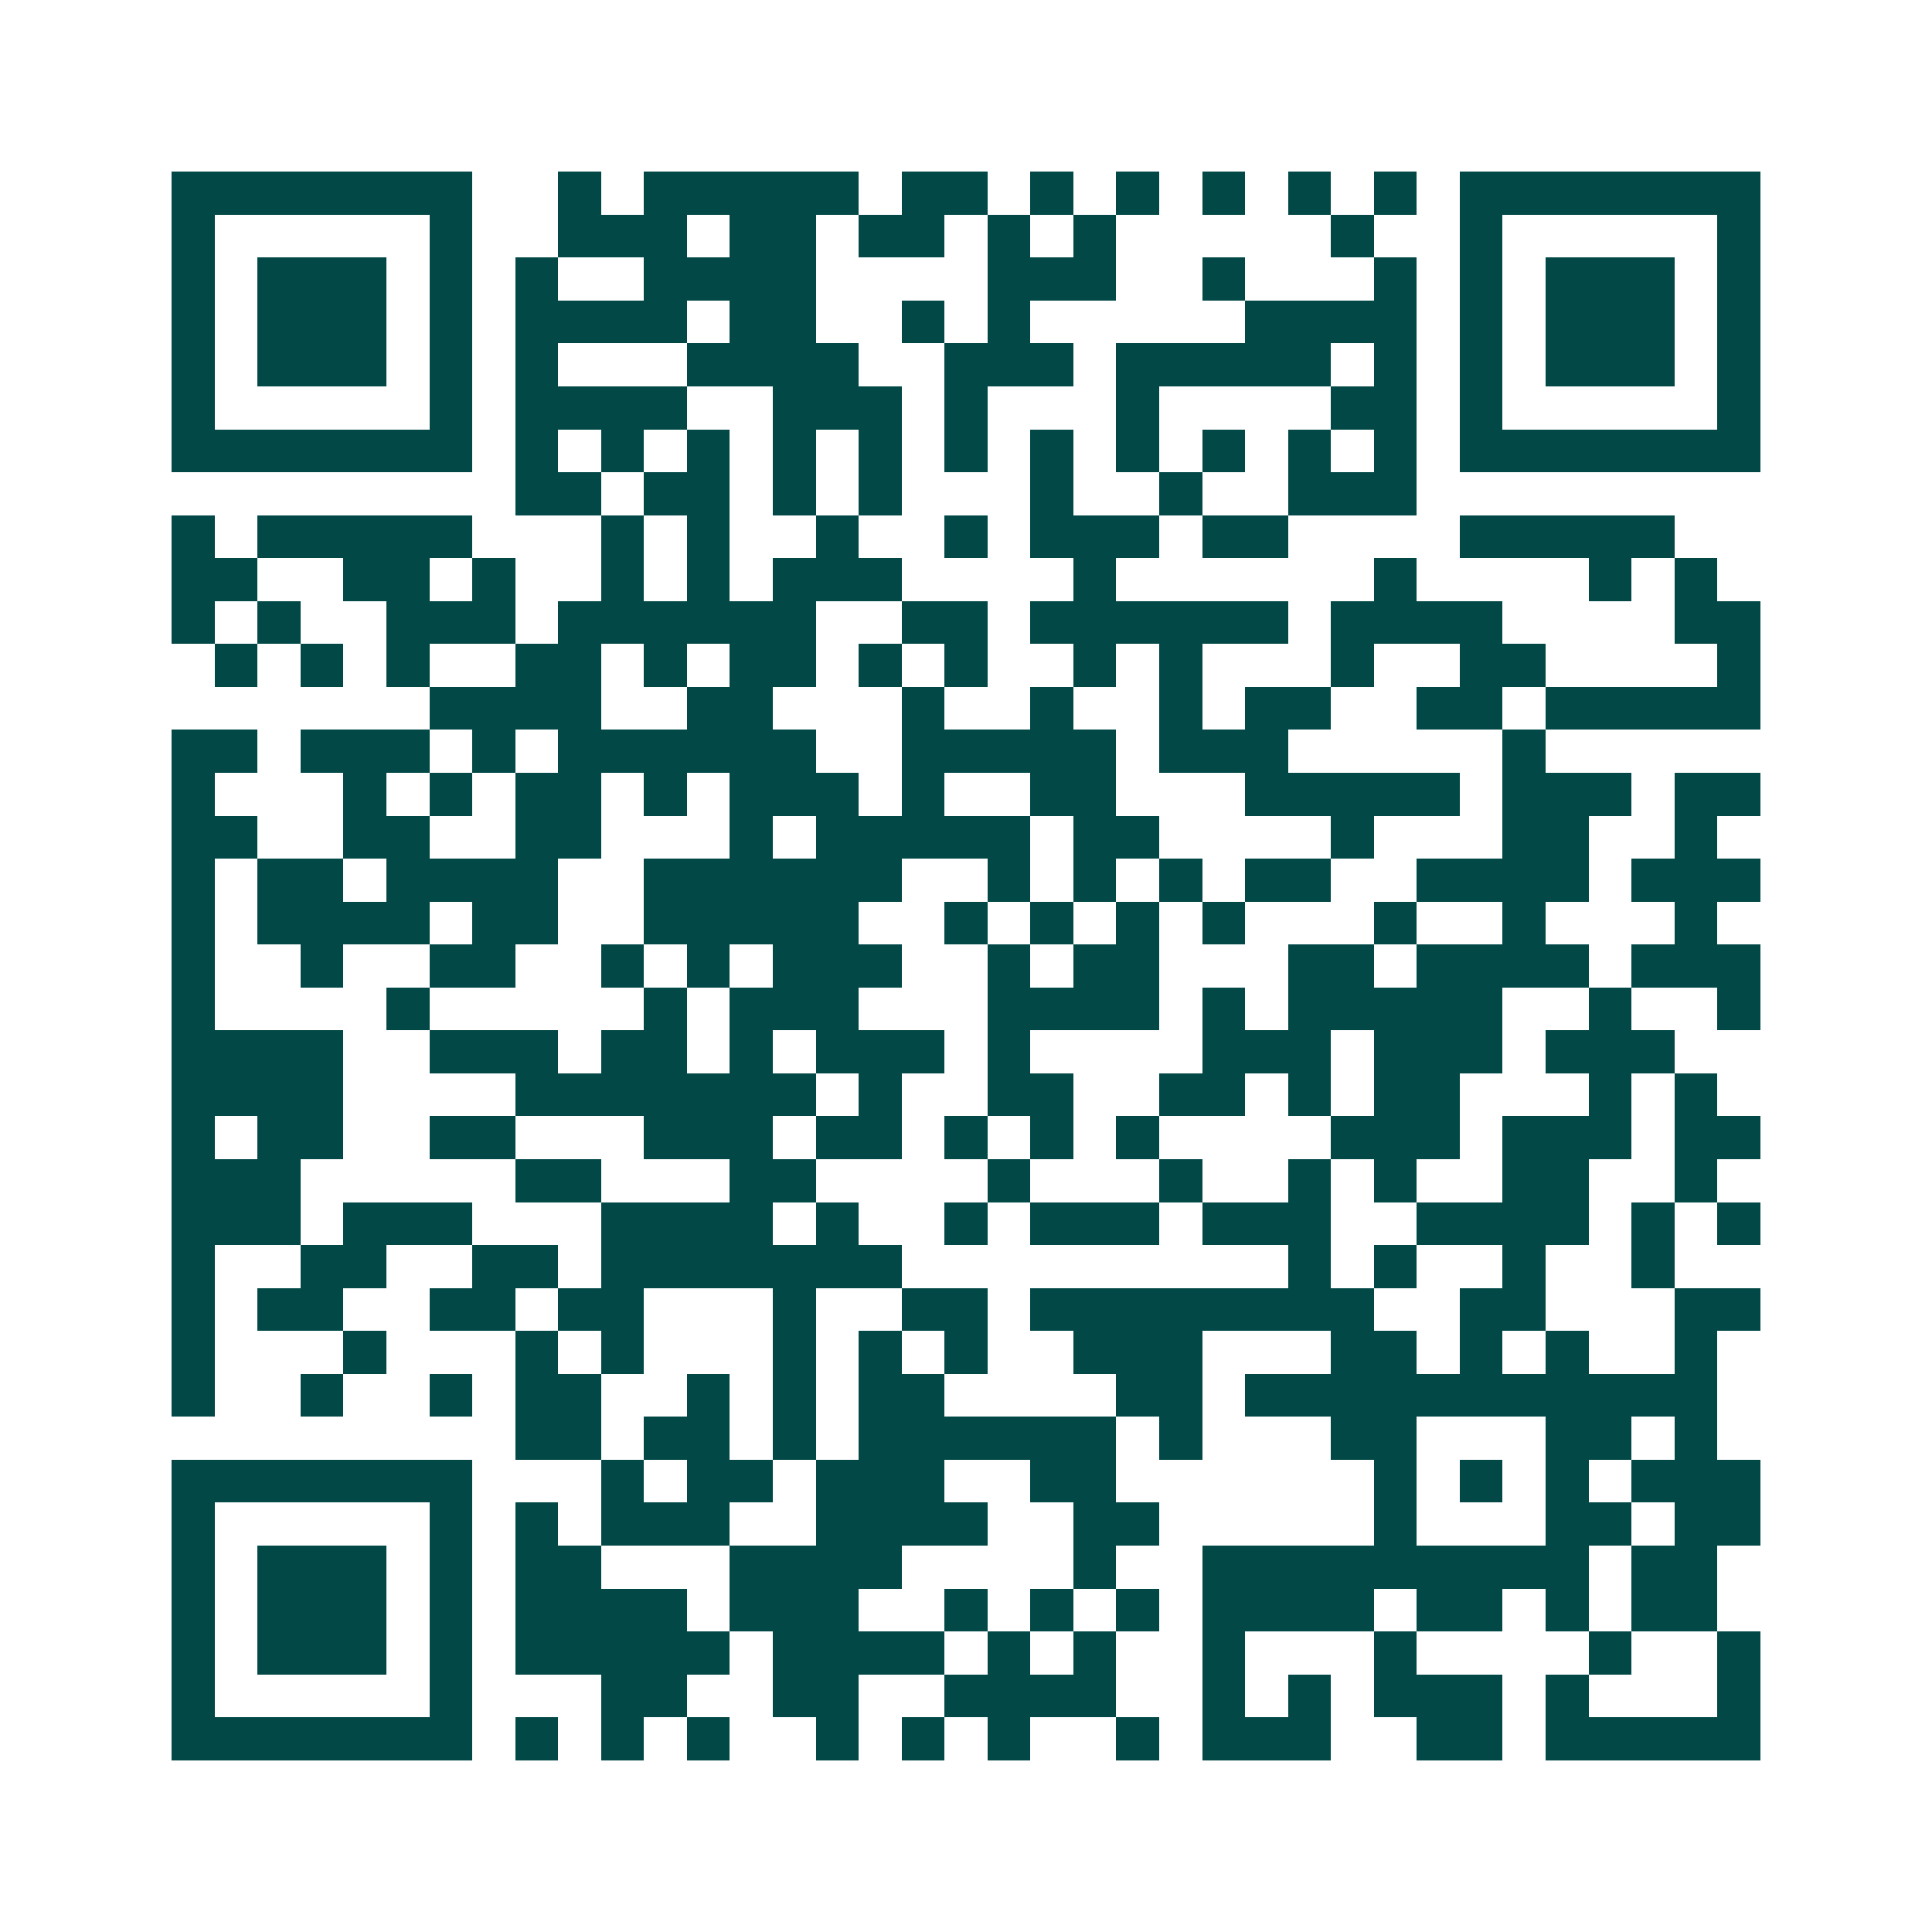 <svg xmlns="http://www.w3.org/2000/svg" width="200" height="200" viewBox="0 0 45 45" shape-rendering="crispEdges"><path fill="#ffffff" d="M0 0h45v45H0z"/><path stroke="#014847" d="M4 4.5h7m2 0h1m1 0h5m1 0h2m1 0h1m1 0h1m1 0h1m1 0h1m1 0h1m1 0h7M4 5.5h1m5 0h1m2 0h3m1 0h2m1 0h2m1 0h1m1 0h1m5 0h1m2 0h1m5 0h1M4 6.5h1m1 0h3m1 0h1m1 0h1m2 0h4m4 0h3m2 0h1m3 0h1m1 0h1m1 0h3m1 0h1M4 7.5h1m1 0h3m1 0h1m1 0h4m1 0h2m2 0h1m1 0h1m5 0h4m1 0h1m1 0h3m1 0h1M4 8.5h1m1 0h3m1 0h1m1 0h1m3 0h4m2 0h3m1 0h5m1 0h1m1 0h1m1 0h3m1 0h1M4 9.5h1m5 0h1m1 0h4m2 0h3m1 0h1m3 0h1m4 0h2m1 0h1m5 0h1M4 10.5h7m1 0h1m1 0h1m1 0h1m1 0h1m1 0h1m1 0h1m1 0h1m1 0h1m1 0h1m1 0h1m1 0h1m1 0h7M12 11.5h2m1 0h2m1 0h1m1 0h1m3 0h1m2 0h1m2 0h3M4 12.5h1m1 0h5m3 0h1m1 0h1m2 0h1m2 0h1m1 0h3m1 0h2m4 0h5M4 13.5h2m2 0h2m1 0h1m2 0h1m1 0h1m1 0h3m4 0h1m6 0h1m4 0h1m1 0h1M4 14.5h1m1 0h1m2 0h3m1 0h6m2 0h2m1 0h6m1 0h4m4 0h2M5 15.5h1m1 0h1m1 0h1m2 0h2m1 0h1m1 0h2m1 0h1m1 0h1m2 0h1m1 0h1m3 0h1m2 0h2m4 0h1M10 16.5h4m2 0h2m3 0h1m2 0h1m2 0h1m1 0h2m2 0h2m1 0h5M4 17.5h2m1 0h3m1 0h1m1 0h6m2 0h5m1 0h3m5 0h1M4 18.5h1m3 0h1m1 0h1m1 0h2m1 0h1m1 0h3m1 0h1m2 0h2m3 0h5m1 0h3m1 0h2M4 19.5h2m2 0h2m2 0h2m3 0h1m1 0h5m1 0h2m4 0h1m3 0h2m2 0h1M4 20.5h1m1 0h2m1 0h4m2 0h6m2 0h1m1 0h1m1 0h1m1 0h2m2 0h4m1 0h3M4 21.5h1m1 0h4m1 0h2m2 0h5m2 0h1m1 0h1m1 0h1m1 0h1m3 0h1m2 0h1m3 0h1M4 22.5h1m2 0h1m2 0h2m2 0h1m1 0h1m1 0h3m2 0h1m1 0h2m3 0h2m1 0h4m1 0h3M4 23.5h1m4 0h1m5 0h1m1 0h3m3 0h4m1 0h1m1 0h5m2 0h1m2 0h1M4 24.5h4m2 0h3m1 0h2m1 0h1m1 0h3m1 0h1m4 0h3m1 0h3m1 0h3M4 25.5h4m4 0h7m1 0h1m2 0h2m2 0h2m1 0h1m1 0h2m3 0h1m1 0h1M4 26.5h1m1 0h2m2 0h2m3 0h3m1 0h2m1 0h1m1 0h1m1 0h1m4 0h3m1 0h3m1 0h2M4 27.5h3m5 0h2m3 0h2m4 0h1m3 0h1m2 0h1m1 0h1m2 0h2m2 0h1M4 28.5h3m1 0h3m3 0h4m1 0h1m2 0h1m1 0h3m1 0h3m2 0h4m1 0h1m1 0h1M4 29.5h1m2 0h2m2 0h2m1 0h7m9 0h1m1 0h1m2 0h1m2 0h1M4 30.5h1m1 0h2m2 0h2m1 0h2m3 0h1m2 0h2m1 0h8m2 0h2m3 0h2M4 31.5h1m3 0h1m3 0h1m1 0h1m3 0h1m1 0h1m1 0h1m2 0h3m3 0h2m1 0h1m1 0h1m2 0h1M4 32.5h1m2 0h1m2 0h1m1 0h2m2 0h1m1 0h1m1 0h2m4 0h2m1 0h11M12 33.5h2m1 0h2m1 0h1m1 0h6m1 0h1m3 0h2m3 0h2m1 0h1M4 34.5h7m3 0h1m1 0h2m1 0h3m2 0h2m6 0h1m1 0h1m1 0h1m1 0h3M4 35.5h1m5 0h1m1 0h1m1 0h3m2 0h4m2 0h2m5 0h1m3 0h2m1 0h2M4 36.5h1m1 0h3m1 0h1m1 0h2m3 0h4m4 0h1m2 0h9m1 0h2M4 37.5h1m1 0h3m1 0h1m1 0h4m1 0h3m2 0h1m1 0h1m1 0h1m1 0h4m1 0h2m1 0h1m1 0h2M4 38.5h1m1 0h3m1 0h1m1 0h5m1 0h4m1 0h1m1 0h1m2 0h1m3 0h1m4 0h1m2 0h1M4 39.5h1m5 0h1m3 0h2m2 0h2m2 0h4m2 0h1m1 0h1m1 0h3m1 0h1m3 0h1M4 40.5h7m1 0h1m1 0h1m1 0h1m2 0h1m1 0h1m1 0h1m2 0h1m1 0h3m2 0h2m1 0h5"/></svg>
